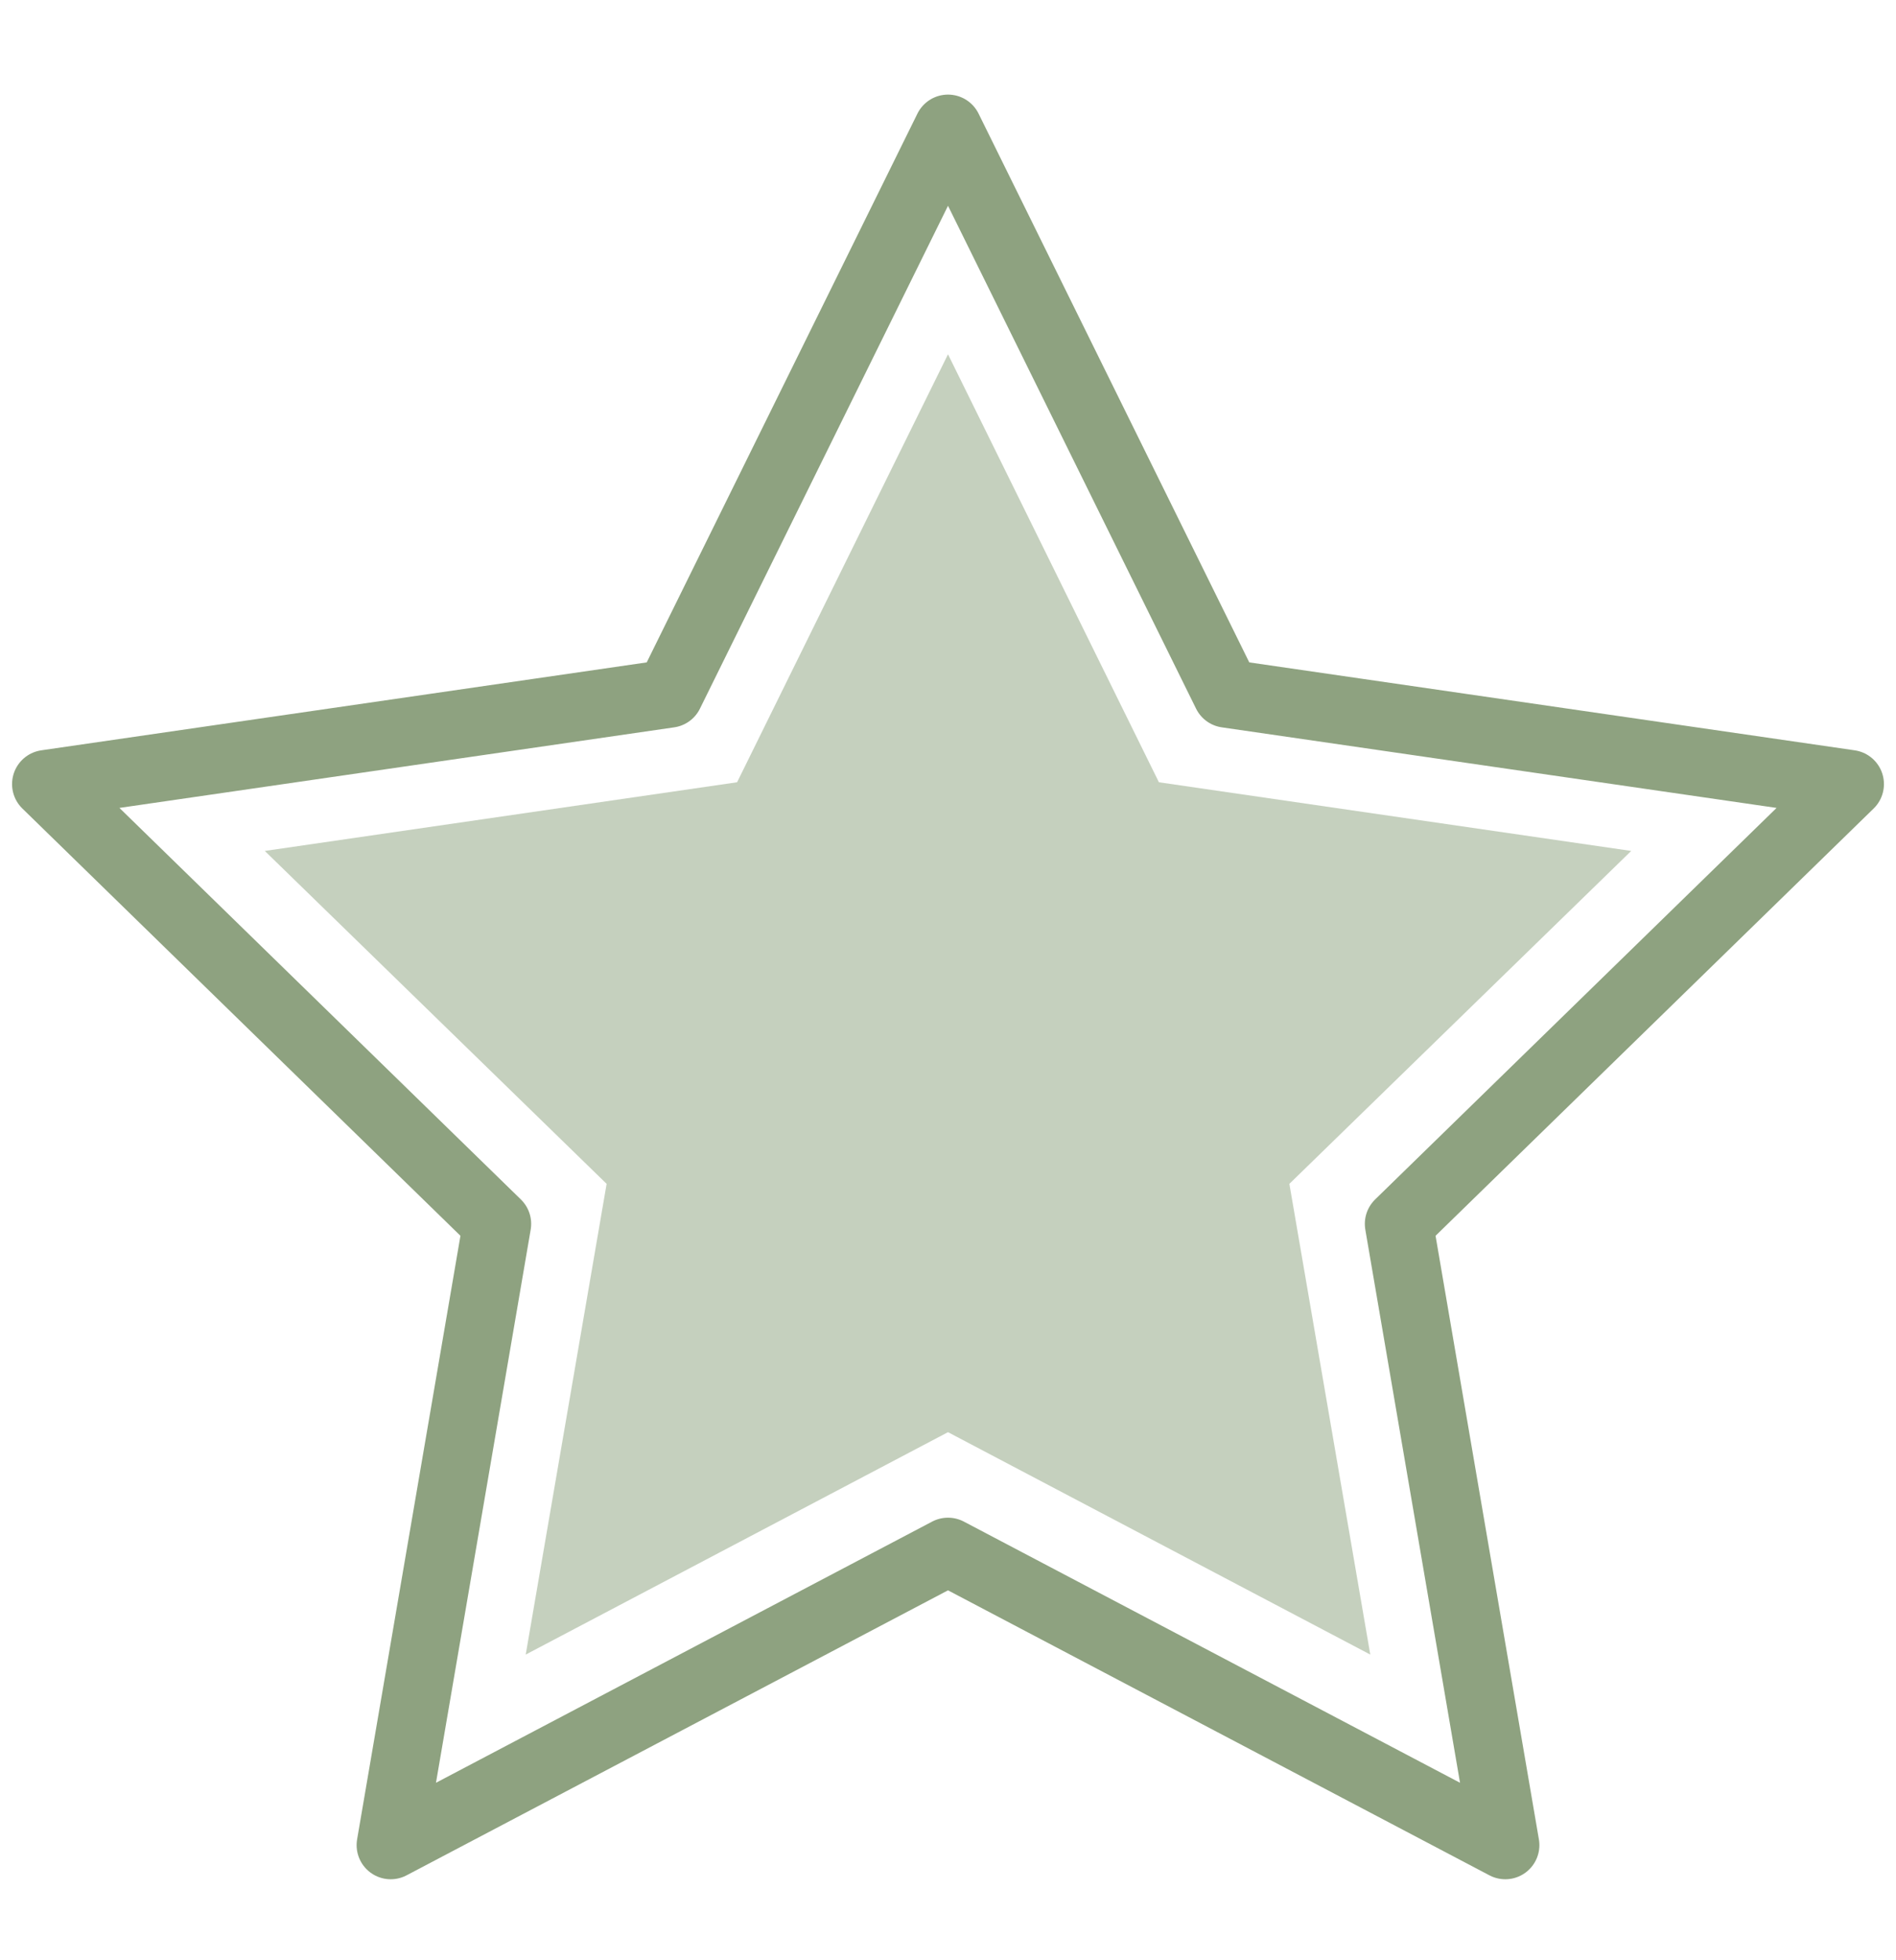 <svg id="Ebene_1" data-name="Ebene 1" xmlns="http://www.w3.org/2000/svg" width="14.71mm" height="15.2mm" viewBox="0 0 41.7 43.1"><defs><style>.cls-1{fill:#8da27f;isolation:isolate;opacity:0.5;}.cls-2{fill:none;stroke:#8ea280;stroke-linejoin:round;stroke-width:1.5px;}</style></defs><polygon class="cls-1" points="20.85 7.79 25.49 17.2 35.88 18.71 28.36 26.03 30.14 36.38 20.85 31.49 11.56 36.38 13.34 26.03 5.82 18.71 16.21 17.2 20.85 7.79"/><polygon class="cls-2" points="20.85 2.83 26.98 15.25 40.69 17.24 30.77 26.91 33.11 40.57 20.85 34.12 8.59 40.57 10.93 26.91 1.01 17.24 14.72 15.25 20.85 2.83"/></svg>